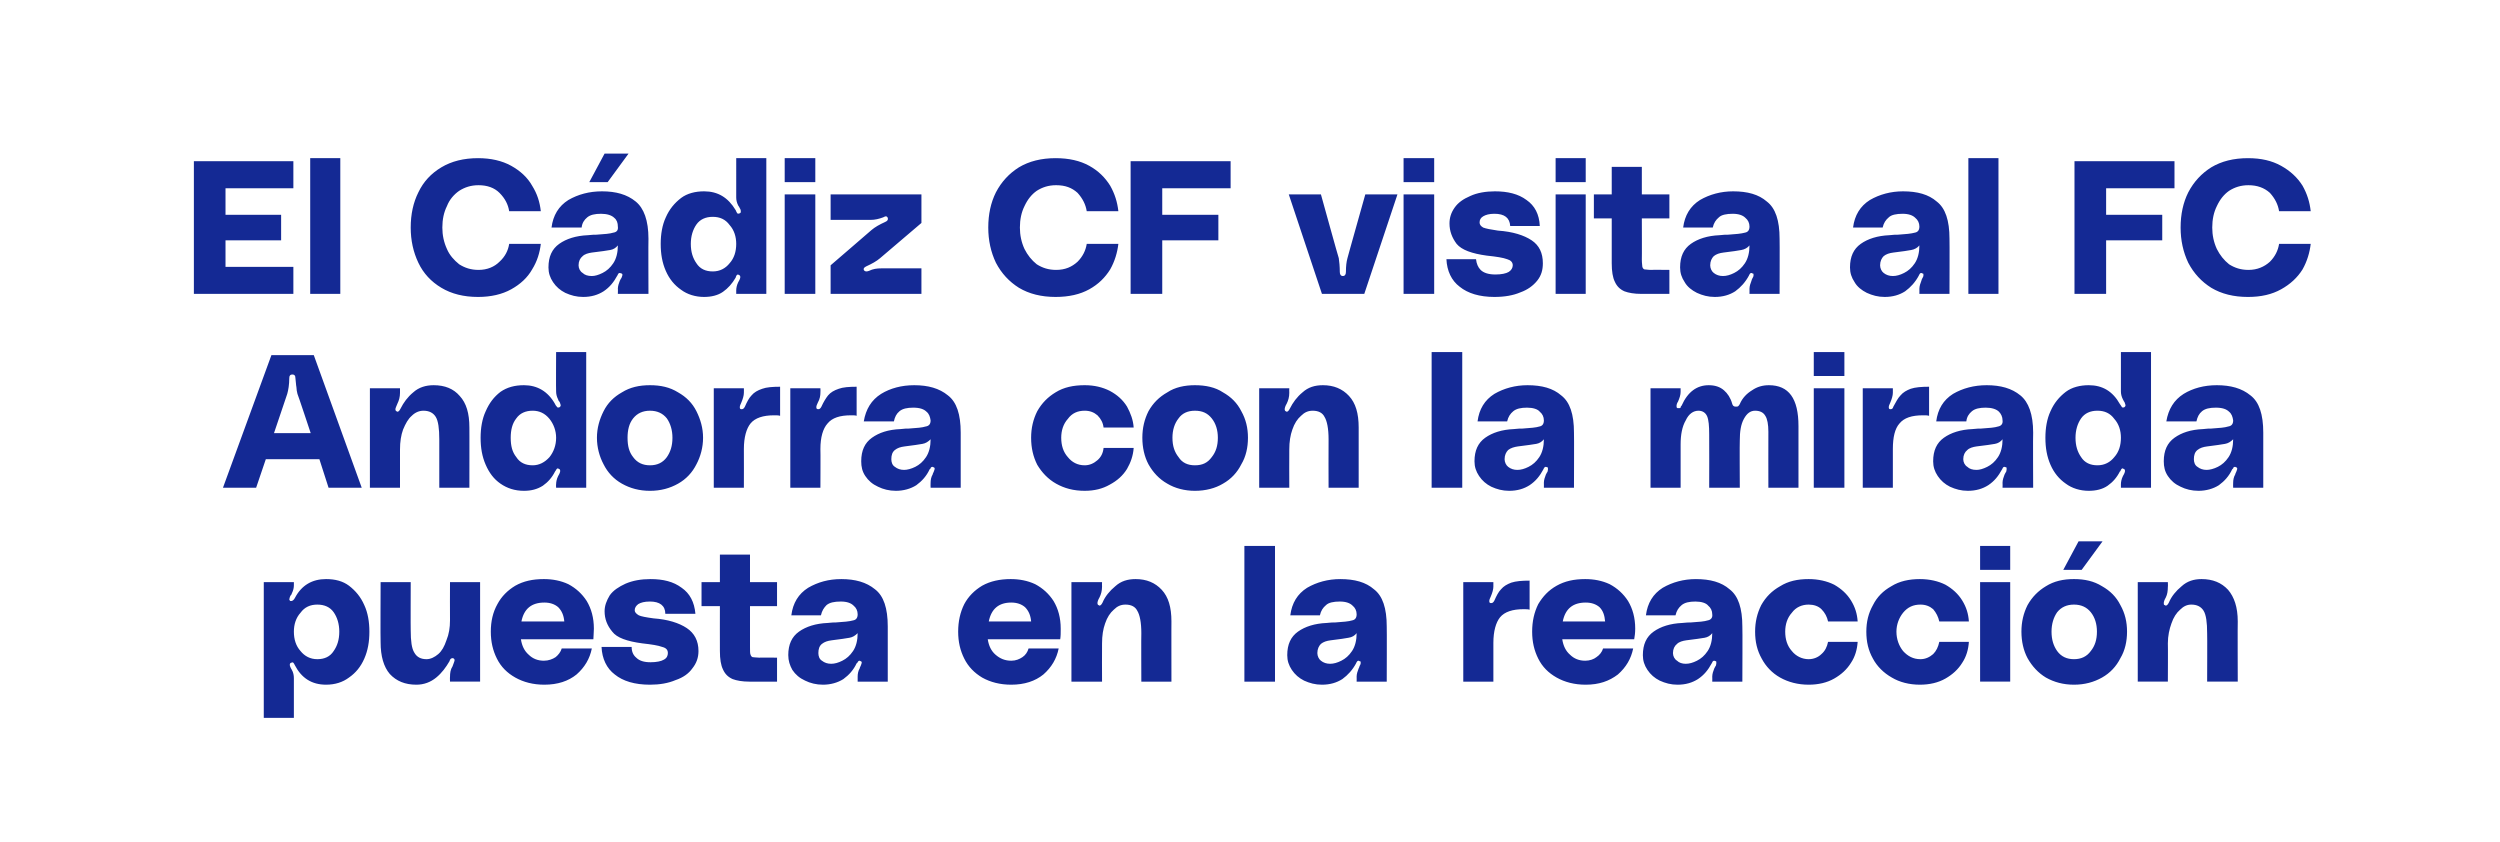 <?xml version="1.0" standalone="no"?><!DOCTYPE svg PUBLIC "-//W3C//DTD SVG 1.1//EN" "http://www.w3.org/Graphics/SVG/1.1/DTD/svg11.dtd"><svg xmlns="http://www.w3.org/2000/svg" version="1.1" width="490px" height="165.1px" viewBox="0 -28 490 165.1" style="top:-28px"><desc>El C diz CF visita al FC Andorra con la mirada puesta en la reacci n</desc><defs/><g id="Polygon33610"><path d="m57.6 86.7c0 .5-.1 1-.4 1.6c0 .1-.1.3-.3.5c-.1.3-.2.5-.2.7c0 .1.1.2.2.3h.2c.2 0 .5-.2.7-.6c1.3-2.5 3.4-3.7 6.1-3.7c1.8 0 3.3.4 4.5 1.3c1.3 1 2.3 2.2 3 3.8c.7 1.5 1 3.3 1 5.2c0 2-.3 3.7-1 5.3c-.7 1.6-1.7 2.8-3 3.7c-1.2.9-2.7 1.4-4.5 1.4c-2.8 0-4.8-1.3-6.1-3.8c-.1-.2-.2-.4-.3-.5c-.1-.1-.3-.1-.4 0c-.2 0-.3.2-.3.4c0 .2.1.5.4 1c.3.5.4 1.1.4 1.6v7.8h-5.9V86.1h5.9v.6s.01-.04 0 0zm4.6 14.5c1.4 0 2.5-.5 3.2-1.6c.7-1 1.1-2.2 1.1-3.8c0-1.5-.4-2.8-1.1-3.8c-.7-1-1.8-1.5-3.2-1.5c-1.4 0-2.5.5-3.3 1.6c-.9 1-1.3 2.3-1.3 3.7c0 1.5.4 2.8 1.3 3.8c.8 1 1.9 1.6 3.3 1.6zm19.4 5c-2.2 0-3.9-.7-5.2-2.1c-1.2-1.4-1.8-3.5-1.8-6.2c-.05 0 0-11.8 0-11.8h5.9s-.03 9.44 0 9.4c0 2.2.2 3.6.7 4.4c.5.9 1.3 1.3 2.4 1.3c.8 0 1.6-.4 2.3-1c.7-.6 1.2-1.5 1.6-2.7c.5-1.2.7-2.5.7-3.9c-.03-.03 0-7.5 0-7.5h5.9v19.5h-5.9s-.03-.93 0-.9c0-.8.1-1.5.5-2.1c.2-.6.4-1 .4-1.2c0-.2-.1-.3-.3-.4h-.1c-.3 0-.5.2-.6.6c-.7 1.2-1.5 2.3-2.6 3.2c-1.1.9-2.4 1.4-3.9 1.4zm34.8-11c0 .9-.1 1.5-.1 2.1h-14.2c.2 1.3.7 2.3 1.5 3c.8.8 1.8 1.2 3 1.2c.9 0 1.7-.3 2.3-.7c.5-.4 1-1 1.2-1.7h5.9c-.4 2-1.4 3.7-3 5.1c-1.6 1.3-3.7 2-6.3 2c-2.2 0-4.1-.5-5.7-1.4c-1.6-.9-2.8-2.1-3.6-3.7c-.8-1.6-1.2-3.3-1.2-5.3c0-2 .4-3.8 1.3-5.4c.8-1.5 2-2.7 3.5-3.6c1.6-.9 3.4-1.3 5.6-1.3c1.7 0 3.3.3 4.8 1c1.5.8 2.7 1.9 3.6 3.3c.9 1.5 1.4 3.3 1.4 5.4zm-9.7-5.1c-2.5 0-4 1.2-4.5 3.7h8.4c-.1-1.2-.5-2.1-1.2-2.8c-.7-.6-1.6-.9-2.7-.9zm17.1 8.7c0 .9.3 1.6.9 2.1c.6.6 1.5.9 2.8.9c1.2 0 2.1-.2 2.6-.5c.6-.3.8-.8.8-1.3c0-.6-.3-1-1.1-1.2c-.8-.3-2.1-.5-3.9-.7c-3-.4-5-1.1-5.9-2.3c-1-1.2-1.5-2.5-1.5-4c0-1.1.4-2.1 1-3.1c.7-1 1.8-1.7 3.1-2.3c1.4-.6 3-.9 4.9-.9c2.5 0 4.5.5 6.1 1.7c1.6 1.1 2.5 2.8 2.7 5.1h-5.9c0-1.6-1.1-2.4-3-2.4c-1.1 0-1.8.2-2.3.5c-.4.3-.7.7-.7 1.2c0 .4.3.7.8 1c.4.2 1.4.4 2.9.6c2.8.2 5 .9 6.5 1.9c1.5 1 2.3 2.5 2.3 4.5c0 1.3-.4 2.4-1.2 3.4c-.7 1-1.8 1.8-3.3 2.3c-1.4.6-3.1.9-5 .9c-3 0-5.3-.7-6.9-2c-1.6-1.2-2.5-3.1-2.6-5.4h5.9s-.04-.01 0 0zm23.2-8v8.1c0 .7 0 1.2.1 1.4c.1.3.2.4.4.5c.2 0 .7.1 1.3.1c-.02-.04 3.5 0 3.5 0v4.7h-5.4c-1.4 0-2.5-.2-3.3-.5c-.9-.4-1.5-1-1.9-1.9c-.4-.8-.6-2-.6-3.6c-.02.01 0-8.8 0-8.8h-3.6v-4.7h3.6v-5.4h5.9v5.4h5.3v4.7H147zm7.5 9.6c0-2.1.7-3.6 2.1-4.6c1.4-1 3.3-1.6 5.6-1.7c.8-.1 1.3-.1 1.6-.1c1.6-.1 2.7-.2 3.4-.4c.6-.1.9-.5.9-1.2c0-.7-.3-1.3-.8-1.7c-.5-.5-1.3-.8-2.5-.8c-1.3 0-2.2.2-2.8.7c-.5.5-.9 1.1-1.1 2h-5.8c.3-2.4 1.4-4.2 3.3-5.4c1.9-1.1 4-1.7 6.5-1.7c2.7 0 4.9.6 6.6 2c1.7 1.3 2.5 3.7 2.5 7.3v10.8h-5.9v-1c0-.5.1-1.1.4-1.6c0-.1.1-.3.2-.5c.1-.3.2-.5.2-.6c0-.2-.1-.3-.2-.3l-.2-.1c-.2 0-.3.1-.4.3c-.1.1-.1.2-.2.2c-.6 1.3-1.5 2.3-2.6 3.1c-1.1.7-2.5 1.1-4 1.1c-1.3 0-2.5-.3-3.5-.8c-1.1-.5-1.9-1.2-2.5-2.1c-.5-.9-.8-1.8-.8-2.9zm13.6-4.3c-.5.5-1 .8-1.6.9c-.6.1-1.8.3-3.5.5c-.8.1-1.4.3-1.9.7c-.5.4-.7 1-.7 1.8c0 .6.2 1.2.7 1.5c.5.4 1.1.6 1.8.6c.7 0 1.4-.2 2.2-.6c.8-.4 1.5-1 2.1-1.9c.6-.9.9-2.1.9-3.5zm39.8-.9c0 .9 0 1.5-.1 2.1h-14.2c.2 1.3.7 2.3 1.5 3c.9.8 1.9 1.2 3.1 1.2c.9 0 1.6-.3 2.2-.7c.6-.4 1-1 1.2-1.7h5.9c-.4 2-1.4 3.7-3 5.1c-1.6 1.3-3.7 2-6.3 2c-2.2 0-4.1-.5-5.7-1.4c-1.5-.9-2.7-2.1-3.5-3.7c-.8-1.6-1.2-3.3-1.2-5.3c0-2 .4-3.8 1.2-5.4c.8-1.5 2-2.7 3.5-3.6c1.6-.9 3.5-1.3 5.6-1.3c1.7 0 3.3.3 4.8 1c1.5.8 2.7 1.9 3.6 3.3c.9 1.5 1.4 3.3 1.4 5.4zm-9.7-5.1c-2.4 0-3.9 1.2-4.4 3.7h8.3c-.1-1.2-.5-2.1-1.2-2.8c-.7-.6-1.6-.9-2.7-.9zm24.4-4.6c2.1 0 3.8.7 5.1 2.1c1.3 1.4 1.9 3.4 1.9 6.2c-.02-.04 0 11.8 0 11.8h-5.9s-.04-9.47 0-9.5c0-2.1-.3-3.6-.8-4.4c-.4-.8-1.2-1.2-2.3-1.2c-.9 0-1.6.3-2.3 1c-.7.6-1.3 1.5-1.7 2.7c-.4 1.1-.6 2.4-.6 3.9c-.03-.01 0 7.5 0 7.5h-6V86.1h6s-.03.89 0 .9c0 .8-.2 1.5-.5 2.1c-.3.5-.4.9-.4 1.1c0 .2.1.4.2.4c.1 0 .1.1.2.1c.2 0 .4-.2.6-.6c.5-1.2 1.4-2.3 2.5-3.2c1.1-1 2.4-1.4 4-1.4zm27.3-6.5v26.6h-6V79h6zm2.4 21.4c0-2.1.7-3.6 2.1-4.6c1.4-1 3.3-1.6 5.6-1.7c.8-.1 1.3-.1 1.7-.1c1.5-.1 2.7-.2 3.3-.4c.6-.1.9-.5.9-1.2c0-.7-.3-1.3-.8-1.7c-.5-.5-1.3-.8-2.5-.8c-1.2 0-2.2.2-2.7.7c-.6.5-1 1.1-1.2 2h-5.8c.3-2.4 1.4-4.2 3.3-5.4c1.9-1.1 4.1-1.7 6.5-1.7c2.8 0 5 .6 6.6 2c1.7 1.3 2.5 3.7 2.5 7.3c.04 0 0 10.8 0 10.8h-5.9s.02-1 0-1c0-.5.2-1.1.4-1.6c.1-.1.1-.3.2-.5c.2-.3.2-.5.2-.6c0-.2 0-.3-.2-.3l-.2-.1c-.2 0-.3.1-.4.3c-.1.1-.1.2-.1.2c-.7 1.3-1.6 2.3-2.7 3.1c-1.1.7-2.4 1.1-4 1.1c-1.3 0-2.4-.3-3.5-.8c-1-.5-1.8-1.2-2.4-2.1c-.6-.9-.9-1.8-.9-2.9zm13.6-4.3c-.4.5-.9.8-1.6.9c-.6.1-1.7.3-3.5.5c-.8.1-1.4.3-1.9.7c-.4.4-.7 1-.7 1.8c0 .6.3 1.2.7 1.5c.5.4 1.1.6 1.8.6c.7 0 1.4-.2 2.2-.6c.8-.4 1.5-1 2.1-1.9c.6-.9.9-2.1.9-3.5zm26.4-5.9c.2 0 .4-.1.6-.5c.4-.9.8-1.7 1.3-2.2c.5-.6 1.2-1 2-1.3c.9-.3 2.1-.4 3.6-.4v5.7c-.3-.1-.7-.1-1.2-.1c-2.1 0-3.7.5-4.6 1.6c-.8 1-1.3 2.7-1.3 5v7.6h-5.9V86.1h5.9s.01.85 0 .9c0 .5-.2 1.2-.5 1.9c-.2.4-.3.7-.3.9c0 .3.1.4.3.4h.1zm28.2 5c0 .9-.1 1.5-.2 2.1h-14.1c.2 1.3.7 2.3 1.5 3c.8.8 1.8 1.2 3 1.2c.9 0 1.7-.3 2.2-.7c.6-.4 1.1-1 1.3-1.7h5.9c-.4 2-1.4 3.7-3 5.1c-1.7 1.3-3.7 2-6.3 2c-2.2 0-4.1-.5-5.7-1.4c-1.6-.9-2.8-2.1-3.6-3.7c-.8-1.6-1.2-3.3-1.2-5.3c0-2 .4-3.8 1.2-5.4c.9-1.5 2-2.7 3.6-3.6c1.6-.9 3.4-1.3 5.6-1.3c1.7 0 3.3.3 4.8 1c1.5.8 2.7 1.9 3.6 3.3c.9 1.5 1.4 3.3 1.4 5.4zm-9.7-5.1c-2.5 0-4 1.2-4.5 3.7h8.3c-.1-1.2-.4-2.1-1.1-2.8c-.7-.6-1.6-.9-2.7-.9zm11.2 10.3c0-2.1.7-3.6 2.1-4.6c1.4-1 3.3-1.6 5.6-1.7c.8-.1 1.4-.1 1.7-.1c1.6-.1 2.7-.2 3.3-.4c.6-.1 1-.5.9-1.2c0-.7-.3-1.3-.8-1.7c-.4-.5-1.3-.8-2.5-.8c-1.2 0-2.1.2-2.7.7c-.6.5-1 1.1-1.2 2h-5.8c.3-2.4 1.4-4.2 3.3-5.4c1.9-1.1 4.1-1.7 6.5-1.7c2.8 0 5 .6 6.6 2c1.7 1.3 2.5 3.7 2.5 7.3c.05 0 0 10.8 0 10.8h-5.9s.03-1 0-1c0-.5.2-1.1.4-1.6c.1-.1.1-.3.3-.5c.1-.3.1-.5.1-.6c0-.2 0-.3-.1-.3l-.3-.1c-.2 0-.3.1-.4.3c0 .1-.1.2-.1.2c-.7 1.3-1.5 2.3-2.7 3.1c-1.1.7-2.4 1.1-4 1.1c-1.3 0-2.4-.3-3.5-.8c-1-.5-1.8-1.2-2.4-2.1c-.6-.9-.9-1.8-.9-2.9zm13.6-4.3c-.4.5-.9.8-1.5.9c-.7.1-1.8.3-3.6.5c-.7.1-1.4.3-1.8.7c-.5.4-.8 1-.8 1.8c0 .6.3 1.2.8 1.5c.4.4 1 .6 1.7.6c.7 0 1.4-.2 2.2-.6c.8-.4 1.5-1 2.1-1.9c.6-.9.9-2.1.9-3.5zm8.4-.3c0-1.9.4-3.6 1.2-5.2c.9-1.6 2.1-2.8 3.7-3.7c1.6-1 3.4-1.4 5.6-1.4c1.9 0 3.6.4 5 1.1c1.4.8 2.5 1.8 3.3 3.1c.8 1.3 1.2 2.6 1.3 4.1h-5.8c-.2-.9-.6-1.7-1.3-2.4c-.6-.6-1.5-.9-2.5-.9c-1.3 0-2.5.5-3.3 1.6c-.9 1-1.3 2.3-1.3 3.7c0 1.5.4 2.8 1.3 3.8c.8 1 2 1.6 3.3 1.6c1 0 1.9-.4 2.5-1c.7-.6 1.1-1.4 1.3-2.4h5.8c-.1 1.5-.5 2.9-1.3 4.1c-.8 1.3-1.9 2.3-3.3 3.1c-1.4.8-3.1 1.2-5 1.2c-2.1 0-4-.5-5.6-1.4c-1.6-.9-2.8-2.2-3.6-3.7c-.9-1.6-1.3-3.3-1.3-5.3zm21.8 0c0-1.9.4-3.6 1.3-5.2c.8-1.6 2-2.8 3.6-3.7c1.6-1 3.5-1.4 5.6-1.4c1.9 0 3.6.4 5 1.1c1.4.8 2.5 1.8 3.3 3.1c.8 1.3 1.2 2.6 1.3 4.1h-5.8c-.2-.9-.6-1.7-1.2-2.4c-.7-.6-1.5-.9-2.5-.9c-1.4 0-2.5.5-3.4 1.6c-.8 1-1.3 2.3-1.3 3.7c0 1.5.5 2.8 1.3 3.8c.9 1 2 1.6 3.4 1.6c1 0 1.8-.4 2.5-1c.6-.6 1-1.4 1.2-2.4h5.8c-.1 1.5-.5 2.9-1.3 4.1c-.8 1.3-1.9 2.3-3.3 3.1c-1.4.8-3.1 1.2-5 1.2c-2.1 0-4-.5-5.5-1.4c-1.6-.9-2.9-2.2-3.7-3.7c-.9-1.6-1.3-3.3-1.3-5.3zM388.1 79h5.9v4.7h-5.9V79zm0 7.1h5.9v19.5h-5.9V86.1zm19.3-8h4.7l-4.1 5.6h-3.6l3-5.6zm-.9 7.4c2.1 0 3.9.4 5.5 1.4c1.6.9 2.8 2.1 3.6 3.7c.9 1.6 1.3 3.3 1.3 5.2c0 1.9-.4 3.7-1.3 5.2c-.8 1.6-2 2.9-3.6 3.8c-1.6.9-3.4 1.4-5.5 1.4c-2.1 0-3.9-.5-5.5-1.4c-1.5-.9-2.7-2.2-3.6-3.8c-.8-1.5-1.2-3.3-1.2-5.2c0-1.9.4-3.6 1.2-5.2c.9-1.6 2.1-2.8 3.6-3.7c1.6-1 3.4-1.4 5.5-1.4zm0 15.7c1.4 0 2.5-.5 3.3-1.6c.8-1 1.2-2.2 1.2-3.8c0-1.5-.4-2.8-1.2-3.8c-.8-1-1.9-1.5-3.3-1.5c-1.4 0-2.5.5-3.3 1.5c-.7 1-1.1 2.3-1.1 3.8c0 1.6.4 2.8 1.1 3.8c.8 1.1 1.9 1.6 3.3 1.6zm25-15.7c2.2 0 3.9.7 5.2 2.1c1.2 1.4 1.9 3.4 1.9 6.2c-.04-.04 0 11.8 0 11.8h-6s.04-9.47 0-9.5c0-2.1-.2-3.6-.7-4.4c-.5-.8-1.3-1.2-2.4-1.2c-.8 0-1.5.3-2.2 1c-.7.6-1.3 1.5-1.7 2.7c-.4 1.1-.7 2.4-.7 3.9c.04-.01 0 7.5 0 7.5H419V86.1h5.9s.04.89 0 .9c0 .8-.1 1.5-.4 2.1c-.3.5-.4.9-.4 1.1c0 .2 0 .4.2.4c0 0 .1.1.2.1c.2 0 .4-.2.6-.6c.5-1.2 1.4-2.3 2.5-3.2c1.1-1 2.4-1.4 3.9-1.4z" stroke="none" fill="#142994"/></g><g id="Polygon33609"><path d="m64.4 67.6L62.6 62H52.1l-1.9 5.6h-6.5l9.5-26h8.3l9.4 26h-6.5zm-3.5-10.7s-2.55-7.69-2.6-7.7c-.1-.4-.2-.9-.2-1.3c-.1-.5-.1-1.1-.2-1.8c0-.5-.2-.7-.6-.7c-.4 0-.6.2-.6.7c0 1.3-.2 2.4-.4 3.1c-.02.01-2.6 7.7-2.6 7.7h7.2zM85 47.5c2.2 0 3.9.7 5.1 2.1C91.4 51 92 53 92 55.8c.02-.04 0 11.8 0 11.8h-5.9v-9.5c0-2.1-.2-3.6-.7-4.4c-.5-.8-1.3-1.2-2.4-1.2c-.8 0-1.6.3-2.3 1c-.7.6-1.2 1.5-1.7 2.7c-.4 1.1-.6 2.4-.6 3.9v7.5h-5.9V48.1h5.9v.9c0 .8-.2 1.5-.5 2.1c-.2.5-.4.9-.4 1.1c0 .2.1.4.2.4c.1 0 .1.1.2.1c.2 0 .4-.2.6-.6c.6-1.2 1.4-2.3 2.5-3.2c1.1-1 2.5-1.4 4-1.4zm29.9 20.1H109s-.04-.7 0-.7c0-.4.1-1 .4-1.6c.3-.5.4-.8.4-1c0-.2-.1-.4-.3-.4l-.1-.1c-.2 0-.3.1-.4.3c-.1.2-.2.3-.2.3c-.6 1.2-1.4 2.1-2.4 2.8c-1.1.7-2.3 1-3.7 1c-1.8 0-3.3-.5-4.6-1.4c-1.3-.9-2.2-2.1-2.9-3.7c-.7-1.6-1-3.3-1-5.3c0-1.9.3-3.7 1-5.2c.7-1.6 1.6-2.8 2.9-3.8c1.3-.9 2.8-1.3 4.6-1.3c2.6 0 4.7 1.2 6.1 3.7c.1.3.3.4.4.6c.1.1.3.1.5 0c.1-.1.2-.2.2-.3c0-.2-.1-.4-.2-.7c-.2-.2-.3-.4-.3-.5c-.3-.6-.4-1.1-.4-1.6c-.04-.04 0-7.7 0-7.7h5.9v26.6zm-10.5-4.4c1.3 0 2.4-.6 3.3-1.6c.8-1 1.3-2.3 1.3-3.8c0-1.4-.5-2.7-1.3-3.7c-.9-1.1-2-1.6-3.3-1.6c-1.4 0-2.5.5-3.2 1.5c-.8 1-1.1 2.3-1.1 3.8c0 1.6.3 2.8 1.1 3.8c.7 1.1 1.8 1.6 3.2 1.6zm23-15.7c2.1 0 3.9.4 5.5 1.4c1.6.9 2.8 2.1 3.6 3.7c.8 1.6 1.3 3.3 1.3 5.2c0 1.9-.5 3.7-1.3 5.2c-.8 1.6-2 2.9-3.6 3.8c-1.6.9-3.4 1.4-5.5 1.4c-2.1 0-3.9-.5-5.5-1.4c-1.6-.9-2.8-2.2-3.6-3.8c-.8-1.5-1.3-3.3-1.3-5.2c0-1.9.5-3.6 1.3-5.2c.8-1.6 2-2.8 3.6-3.7c1.6-1 3.4-1.4 5.5-1.4zm0 15.7c1.4 0 2.5-.5 3.3-1.6c.7-1 1.1-2.2 1.1-3.8c0-1.5-.4-2.8-1.1-3.8c-.8-1-1.9-1.5-3.3-1.5c-1.4 0-2.5.5-3.3 1.5c-.8 1-1.1 2.3-1.1 3.8c0 1.6.3 2.8 1.1 3.8c.8 1.1 1.9 1.6 3.3 1.6zm18-11c.2 0 .4-.1.6-.5c.4-.9.8-1.7 1.3-2.2c.5-.6 1.2-1 2.1-1.3c.8-.3 2-.4 3.5-.4v5.7c-.3-.1-.6-.1-1.2-.1c-2.1 0-3.7.5-4.6 1.6c-.8 1-1.3 2.7-1.3 5c.02.01 0 7.6 0 7.6h-5.9V48.1h5.9s.02.85 0 .9c0 .5-.2 1.2-.5 1.9c-.2.4-.3.7-.3.9c0 .3.1.4.3.4h.1zm15 0c.2 0 .4-.1.6-.5c.4-.9.9-1.7 1.3-2.2c.5-.6 1.2-1 2.1-1.3c.8-.3 2-.4 3.5-.4v5.7c-.2-.1-.6-.1-1.1-.1c-2.2 0-3.7.5-4.6 1.6c-.9 1-1.4 2.7-1.4 5c.04.01 0 7.6 0 7.6h-5.9V48.1h5.9s.04.85 0 .9c0 .5-.1 1.2-.5 1.9c-.2.4-.3.7-.3.9c0 .3.1.4.4.4zm8.4 10.2c0-2.1.7-3.6 2.1-4.6c1.4-1 3.2-1.6 5.6-1.7c.7-.1 1.3-.1 1.6-.1c1.6-.1 2.7-.2 3.3-.4c.7-.1 1-.5 1-1.2c-.1-.7-.3-1.3-.8-1.7c-.5-.5-1.3-.8-2.6-.8c-1.2 0-2.1.2-2.7.7c-.6.5-.9 1.1-1.1 2h-5.9c.4-2.4 1.5-4.2 3.4-5.4c1.8-1.1 4-1.7 6.5-1.7c2.7 0 4.9.6 6.6 2c1.7 1.3 2.5 3.7 2.5 7.3v10.8h-5.9s-.03-1 0-1c0-.5.1-1.1.4-1.6c0-.1.1-.3.2-.5c.1-.3.2-.5.2-.6c0-.2-.1-.3-.2-.3l-.2-.1c-.2 0-.4.1-.4.3l-.2.2c-.6 1.3-1.5 2.3-2.6 3.1c-1.1.7-2.5 1.1-4 1.1c-1.3 0-2.5-.3-3.5-.8c-1.1-.5-1.9-1.2-2.5-2.1c-.6-.9-.8-1.8-.8-2.9zm13.6-4.3c-.5.5-1 .8-1.6.9c-.6.1-1.8.3-3.5.5c-.8.1-1.4.3-1.9.7c-.5.4-.7 1-.7 1.8c0 .6.2 1.2.7 1.5c.5.4 1.1.6 1.8.6c.6 0 1.4-.2 2.2-.6c.8-.4 1.5-1 2.1-1.9c.6-.9.9-2.1.9-3.5zm19.7-.3c0-1.9.4-3.6 1.2-5.2c.9-1.6 2.1-2.8 3.6-3.7c1.6-1 3.5-1.4 5.7-1.4c1.9 0 3.5.4 4.9 1.1c1.5.8 2.6 1.8 3.4 3.1c.7 1.3 1.2 2.6 1.3 4.1h-5.9c-.1-.9-.5-1.7-1.2-2.4c-.7-.6-1.5-.9-2.5-.9c-1.4 0-2.5.5-3.3 1.6c-.9 1-1.3 2.3-1.3 3.7c0 1.5.4 2.8 1.3 3.8c.8 1 1.9 1.6 3.3 1.6c1 0 1.8-.4 2.5-1c.7-.6 1.1-1.4 1.2-2.4h5.9c-.1 1.5-.6 2.9-1.3 4.1c-.8 1.3-1.9 2.3-3.4 3.1c-1.4.8-3 1.2-4.9 1.2c-2.2 0-4-.5-5.6-1.4c-1.6-.9-2.8-2.2-3.7-3.7c-.8-1.6-1.2-3.3-1.2-5.3zm32.1-10.3c2.1 0 4 .4 5.5 1.4c1.6.9 2.8 2.1 3.6 3.7c.9 1.6 1.3 3.3 1.3 5.2c0 1.9-.4 3.7-1.3 5.2c-.8 1.6-2 2.9-3.6 3.8c-1.5.9-3.4 1.4-5.5 1.4c-2 0-3.9-.5-5.4-1.4c-1.6-.9-2.8-2.2-3.7-3.8c-.8-1.5-1.2-3.3-1.2-5.2c0-1.9.4-3.6 1.2-5.2c.9-1.6 2.1-2.8 3.7-3.7c1.5-1 3.4-1.4 5.4-1.4zm0 15.7c1.5 0 2.5-.5 3.3-1.6c.8-1 1.2-2.2 1.2-3.8c0-1.5-.4-2.8-1.2-3.8c-.8-1-1.8-1.5-3.3-1.5c-1.4 0-2.5.5-3.2 1.5c-.8 1-1.2 2.3-1.2 3.8c0 1.6.4 2.8 1.2 3.8c.7 1.1 1.8 1.6 3.2 1.6zm25.1-15.7c2.1 0 3.8.7 5.1 2.1c1.3 1.4 1.9 3.4 1.9 6.2v11.8h-5.9s-.03-9.47 0-9.5c0-2.1-.3-3.6-.8-4.4c-.4-.8-1.2-1.2-2.3-1.2c-.9 0-1.6.3-2.3 1c-.7.6-1.3 1.5-1.7 2.7c-.4 1.1-.6 2.4-.6 3.9c-.03-.01 0 7.5 0 7.5h-5.9V48.1h5.9s-.03.89 0 .9c0 .8-.2 1.5-.5 2.1c-.3.5-.4.9-.4 1.1c0 .2.1.4.2.4c.1 0 .1.1.2.1c.2 0 .4-.2.6-.6c.6-1.2 1.4-2.3 2.5-3.2c1.1-1 2.4-1.4 4-1.4zm27.3-6.5v26.6h-6V41h6zm2.4 21.4c0-2.1.7-3.6 2.1-4.6c1.4-1 3.3-1.6 5.6-1.7c.8-.1 1.3-.1 1.7-.1c1.5-.1 2.7-.2 3.3-.4c.6-.1.9-.5.9-1.2c0-.7-.3-1.3-.8-1.7c-.4-.5-1.3-.8-2.5-.8c-1.2 0-2.1.2-2.7.7c-.6.5-1 1.1-1.2 2h-5.8c.3-2.4 1.4-4.2 3.3-5.4c1.9-1.1 4.1-1.7 6.5-1.7c2.8 0 5 .6 6.6 2c1.7 1.3 2.5 3.7 2.5 7.3c.04 0 0 10.8 0 10.8h-5.9s.02-1 0-1c0-.5.2-1.1.4-1.6c.1-.1.1-.3.3-.5c.1-.3.1-.5.1-.6c0-.2 0-.3-.1-.3l-.3-.1c-.2 0-.3.1-.4.3c-.1.1-.1.2-.1.2c-.7 1.3-1.5 2.3-2.7 3.1c-1.1.7-2.4 1.1-4 1.1c-1.3 0-2.4-.3-3.5-.8c-1-.5-1.8-1.2-2.4-2.1c-.6-.9-.9-1.8-.9-2.9zm13.6-4.3c-.4.5-.9.8-1.5.9c-.7.1-1.8.3-3.6.5c-.7.1-1.4.3-1.9.7c-.4.4-.7 1-.7 1.8c0 .6.3 1.2.7 1.5c.5.4 1.1.6 1.8.6c.7 0 1.4-.2 2.2-.6c.8-.4 1.5-1 2.1-1.9c.6-.9.9-2.1.9-3.5zm44.1-10.6c3.9 0 5.8 2.6 5.8 8v12.1h-5.9s-.02-10.95 0-11c0-1.4-.2-2.5-.6-3.1c-.4-.7-1.1-1-2-1c-.9 0-1.6.5-2.2 1.6c-.6 1.1-.8 2.5-.8 4.2c-.05-.02 0 9.3 0 9.3h-6s.03-10.51 0-10.5c0-1.6-.1-2.8-.4-3.5c-.3-.7-.9-1.1-1.7-1.1c-1 0-1.9.6-2.5 1.9c-.7 1.2-1 2.8-1 4.7c.01-.01 0 8.5 0 8.5h-5.9V48.1h5.9v.7c0 .6-.2 1.2-.5 1.9c-.2.3-.3.6-.3.9c0 .2 0 .3.2.4h.2c.2 0 .3 0 .4-.1c0-.2.1-.3.2-.4c1.2-2.7 3-4 5.3-4c1.2 0 2.2.3 3 1c.7.6 1.3 1.5 1.6 2.6c.1.4.3.6.7.6c.2 0 .4 0 .5-.1c.1-.1.2-.2.3-.4c.5-1.2 1.4-2.1 2.4-2.7c1-.7 2.1-1 3.3-1zm8.8-6.5h6v4.7h-6V41zm0 7.1h6v19.5h-6V48.1zm15.1 4.1c.2 0 .4-.1.5-.5c.5-.9.9-1.7 1.4-2.2c.5-.6 1.2-1 2-1.3c.9-.3 2.1-.4 3.6-.4v5.7c-.3-.1-.7-.1-1.2-.1c-2.2 0-3.7.5-4.6 1.6c-.9 1-1.3 2.7-1.3 5v7.6h-5.9V48.1h5.9v.9c0 .5-.2 1.2-.5 1.9c-.2.4-.3.7-.3.9c0 .3.1.4.3.4h.1zm8.3 10.2c0-2.1.7-3.6 2.1-4.6c1.4-1 3.3-1.6 5.6-1.7c.8-.1 1.4-.1 1.7-.1c1.6-.1 2.7-.2 3.3-.4c.6-.1 1-.5.9-1.2c0-.7-.3-1.3-.7-1.7c-.5-.5-1.4-.8-2.6-.8c-1.2 0-2.1.2-2.7.7c-.6.5-1 1.1-1.1 2h-5.9c.3-2.4 1.4-4.2 3.3-5.4c1.9-1.1 4.1-1.7 6.6-1.7c2.7 0 4.9.6 6.6 2c1.6 1.3 2.5 3.7 2.5 7.3c-.05 0 0 10.8 0 10.8h-6s.03-1 0-1c0-.5.2-1.1.4-1.6c.1-.1.1-.3.3-.5c.1-.3.1-.5.1-.6c0-.2 0-.3-.1-.3l-.3-.1c-.2 0-.3.1-.4.3c0 .1-.1.2-.1.2c-.7 1.3-1.5 2.3-2.7 3.1c-1.1.7-2.4 1.1-4 1.1c-1.3 0-2.4-.3-3.5-.8c-1-.5-1.8-1.2-2.4-2.1c-.6-.9-.9-1.8-.9-2.9zm13.6-4.3c-.4.5-.9.8-1.5.9c-.6.1-1.8.3-3.6.5c-.7.1-1.4.3-1.8.7c-.5.4-.8 1-.8 1.8c0 .6.3 1.2.8 1.5c.4.4 1 .6 1.8.6c.6 0 1.3-.2 2.1-.6c.8-.4 1.5-1 2.1-1.9c.6-.9.9-2.1.9-3.5zm29.1 9.5h-5.9v-.7c0-.4.1-1 .4-1.6c.3-.5.4-.8.4-1c0-.2-.1-.4-.3-.4l-.1-.1c-.2 0-.3.1-.4.3c-.1.2-.1.3-.2.3c-.6 1.2-1.4 2.1-2.4 2.8c-1 .7-2.3 1-3.7 1c-1.7 0-3.3-.5-4.5-1.4c-1.3-.9-2.3-2.1-3-3.7c-.7-1.6-1-3.3-1-5.3c0-1.9.3-3.7 1-5.2c.7-1.6 1.7-2.8 3-3.8c1.2-.9 2.8-1.3 4.5-1.3c2.7 0 4.7 1.2 6.1 3.7c.2.3.3.4.4.6c.1.1.3.1.5 0c.1-.1.2-.2.2-.3c0-.2-.1-.4-.2-.7c-.2-.2-.2-.4-.3-.5c-.3-.6-.4-1.1-.4-1.6V41h5.9v26.6zm-10.5-4.4c1.4 0 2.5-.6 3.3-1.6c.9-1 1.3-2.3 1.3-3.8c0-1.4-.4-2.7-1.3-3.7c-.8-1.1-1.9-1.6-3.3-1.6c-1.4 0-2.5.5-3.2 1.5c-.7 1-1.1 2.3-1.1 3.8c0 1.6.4 2.8 1.1 3.8c.7 1.1 1.8 1.6 3.2 1.6zm13-.8c0-2.1.7-3.6 2.1-4.6c1.4-1 3.2-1.6 5.6-1.7c.7-.1 1.3-.1 1.6-.1c1.6-.1 2.7-.2 3.3-.4c.7-.1 1-.5 1-1.2c-.1-.7-.3-1.3-.8-1.7c-.5-.5-1.3-.8-2.6-.8c-1.2 0-2.1.2-2.7.7c-.6.5-.9 1.1-1.1 2h-5.9c.4-2.4 1.5-4.2 3.4-5.4c1.8-1.1 4-1.7 6.5-1.7c2.7 0 4.9.6 6.6 2c1.7 1.3 2.5 3.7 2.5 7.3v10.8h-5.9s-.03-1 0-1c0-.5.1-1.1.4-1.6c0-.1.1-.3.2-.5c.1-.3.2-.5.2-.6c0-.2-.1-.3-.2-.3l-.2-.1c-.2 0-.4.1-.4.3l-.2.2c-.6 1.3-1.5 2.3-2.6 3.1c-1.1.7-2.5 1.1-4 1.1c-1.3 0-2.5-.3-3.5-.8c-1.1-.5-1.9-1.2-2.5-2.1c-.6-.9-.8-1.8-.8-2.9zm13.6-4.3c-.5.5-1 .8-1.6.9c-.6.1-1.8.3-3.5.5c-.8.1-1.4.3-1.9.7c-.5.4-.7 1-.7 1.8c0 .6.2 1.2.7 1.5c.5.4 1.1.6 1.8.6c.6 0 1.4-.2 2.2-.6c.8-.4 1.5-1 2.1-1.9c.6-.9.9-2.1.9-3.5z" stroke="none" fill="#142994"/></g><g id="Polygon33608"><path d="m44.2 8.9v5.2h10.9v5H44.2v5.2h13.3v5.3H38v-26h19.5v5.3H44.2zM66.7 3v26.6h-5.9V3h5.9zm13.8 13.6c0-2.6.5-4.9 1.5-6.9c1-2.1 2.5-3.7 4.5-4.9c2-1.2 4.4-1.8 7.2-1.8c2.5 0 4.7.5 6.5 1.5c1.8 1 3.2 2.3 4.1 3.9c1 1.6 1.5 3.2 1.7 5h-6.2c-.2-1.3-.8-2.5-1.9-3.6c-1-1-2.4-1.5-4.1-1.5c-1.5 0-2.7.4-3.8 1.1c-1 .7-1.9 1.7-2.4 3c-.6 1.2-.9 2.6-.9 4.2c0 1.5.3 2.9.9 4.2c.5 1.2 1.4 2.2 2.4 3c1.1.7 2.3 1.1 3.8 1.1c1.7 0 3.1-.6 4.1-1.6c1.1-1 1.7-2.2 1.9-3.5h6.2c-.2 1.7-.7 3.4-1.7 5c-.9 1.6-2.3 2.9-4.1 3.9c-1.8 1-4 1.5-6.5 1.5c-2.8 0-5.2-.6-7.2-1.8c-2-1.2-3.5-2.8-4.5-4.9c-1-2.1-1.5-4.4-1.5-6.9zm38-14.5h4.7l-4.1 5.6h-3.6l3-5.6zm-11 22.3c0-2.1.7-3.6 2.1-4.6c1.4-1 3.3-1.6 5.6-1.7c.8-.1 1.4-.1 1.7-.1c1.6-.1 2.7-.2 3.3-.4c.7-.1 1-.5.9-1.2c0-.7-.2-1.3-.7-1.7c-.5-.5-1.4-.8-2.6-.8c-1.2 0-2.1.2-2.7.7c-.6.5-1 1.1-1.1 2h-5.9c.3-2.4 1.4-4.2 3.3-5.4c1.9-1.1 4.1-1.7 6.6-1.7c2.7 0 4.9.6 6.6 2c1.6 1.3 2.5 3.7 2.5 7.3c-.04 0 0 10.8 0 10.8h-6s.04-1 0-1c0-.5.2-1.1.4-1.6c.1-.1.1-.3.3-.5c.1-.3.2-.5.2-.6c0-.2-.1-.3-.2-.3l-.3-.1c-.2 0-.3.1-.4.3c0 .1-.1.2-.1.2c-.7 1.3-1.5 2.3-2.7 3.1c-1.1.7-2.4 1.1-4 1.1c-1.3 0-2.4-.3-3.5-.8c-1-.5-1.8-1.2-2.4-2.1c-.6-.9-.9-1.8-.9-2.9zm13.6-4.3c-.4.5-.9.8-1.5.9c-.6.1-1.8.3-3.6.5c-.7.1-1.4.3-1.8.7c-.5.4-.8 1-.8 1.8c0 .6.3 1.2.8 1.5c.4.4 1 .6 1.8.6c.6 0 1.3-.2 2.1-.6c.8-.4 1.5-1 2.1-1.9c.6-.9.9-2.1.9-3.5zm29.1 9.5h-5.9v-.7c0-.4.1-1 .4-1.6c.3-.5.4-.8.4-1c0-.2-.1-.4-.3-.4l-.1-.1c-.2 0-.3.1-.4.3c-.1.2-.1.3-.1.3c-.7 1.2-1.5 2.1-2.5 2.8c-1 .7-2.3 1-3.7 1c-1.7 0-3.3-.5-4.5-1.4c-1.3-.9-2.3-2.1-3-3.7c-.7-1.6-1-3.3-1-5.3c0-1.9.3-3.7 1-5.2c.7-1.6 1.7-2.8 3-3.8c1.2-.9 2.8-1.3 4.5-1.3c2.7 0 4.7 1.2 6.2 3.7c.1.3.2.4.3.6c.1.1.3.1.5 0c.2-.1.2-.2.2-.3c0-.2 0-.4-.2-.7c-.1-.2-.2-.4-.3-.5c-.3-.6-.4-1.1-.4-1.6V3h5.9v26.6zm-10.5-4.4c1.4 0 2.5-.6 3.3-1.6c.9-1 1.3-2.3 1.3-3.8c0-1.4-.4-2.7-1.3-3.7c-.8-1.1-1.9-1.6-3.3-1.6c-1.4 0-2.5.5-3.2 1.5c-.7 1-1.1 2.3-1.1 3.8c0 1.6.4 2.8 1.1 3.8c.7 1.1 1.8 1.6 3.2 1.6zM153.8 3h6v4.7h-6V3zm0 7.1h6v19.5h-6V10.1zm17 7c.7-.6 1.6-1.1 2.7-1.6c.5-.2.6-.5.5-.8c-.1-.2-.2-.3-.4-.3c-.1 0-.3.1-.5.2c-.8.3-1.6.5-2.5.5h-7.8v-5h17.8v5.6l-8.1 6.9c-.7.6-1.6 1.1-2.7 1.6c-.4.2-.6.4-.5.7c.1.2.3.3.5.3c.1 0 .2 0 .5-.1c.8-.4 1.6-.5 2.4-.5c.02-.03 7.9 0 7.9 0v5h-17.8V24s8.03-6.91 8-6.9zm22.9-.5c0-2.6.5-4.9 1.5-6.9c1.1-2.1 2.6-3.7 4.5-4.9c2-1.2 4.4-1.8 7.2-1.8c2.6 0 4.8.5 6.6 1.5c1.8 1 3.1 2.3 4.1 3.9c.9 1.6 1.4 3.2 1.6 5H213c-.2-1.3-.8-2.5-1.8-3.6c-1.1-1-2.4-1.5-4.2-1.5c-1.5 0-2.7.4-3.8 1.1c-1 .7-1.8 1.7-2.4 3c-.6 1.2-.9 2.6-.9 4.2c0 1.5.3 2.9.9 4.2c.6 1.2 1.4 2.2 2.4 3c1.1.7 2.3 1.1 3.8 1.1c1.8 0 3.1-.6 4.2-1.6c1-1 1.6-2.2 1.8-3.5h6.2c-.2 1.7-.7 3.4-1.6 5c-1 1.6-2.3 2.9-4.1 3.9c-1.8 1-4 1.5-6.6 1.5c-2.8 0-5.2-.6-7.2-1.8c-1.9-1.2-3.4-2.8-4.5-4.9c-1-2.1-1.5-4.4-1.5-6.9zm27.9-13h19.6v5.3h-13.4v5.2h11v5h-11v10.5h-6.2v-26zm40.8 19c.1.7.2 1.6.2 2.7c0 .5.2.8.6.8c.4 0 .6-.3.6-.8c0-1.1.1-2 .3-2.7c-.03.04 3.5-12.5 3.5-12.5h6.3l-6.5 19.5h-8.3l-6.5-19.5h6.3s3.47 12.54 3.5 12.5zM275.1 3h6v4.7h-6V3zm0 7.1h6v19.5h-6V10.1zm14.2 12.7c.1.9.4 1.6.9 2.1c.6.6 1.6.9 2.9.9c1.2 0 2.1-.2 2.6-.5c.5-.3.8-.8.8-1.3c0-.6-.4-1-1.1-1.2c-.8-.3-2.1-.5-4-.7c-2.9-.4-4.9-1.1-5.9-2.3c-.9-1.2-1.4-2.5-1.4-4c0-1.1.3-2.1 1-3.1c.7-1 1.7-1.7 3.1-2.3c1.3-.6 3-.9 4.8-.9c2.5 0 4.6.5 6.2 1.7c1.6 1.1 2.5 2.8 2.6 5.1H296c-.1-1.6-1.1-2.4-3.1-2.4c-1 0-1.7.2-2.2.5c-.5.3-.7.7-.7 1.2c0 .4.2.7.7 1c.5.2 1.5.4 2.9.6c2.9.2 5.1.9 6.6 1.9c1.5 1 2.2 2.5 2.2 4.5c0 1.3-.3 2.4-1.1 3.4c-.8 1-1.9 1.8-3.3 2.3c-1.4.6-3.1.9-5.1.9c-2.9 0-5.2-.7-6.8-2c-1.6-1.2-2.5-3.1-2.6-5.4h5.8s.04-.01 0 0zM304.9 3h5.9v4.7h-5.9V3zm0 7.1h5.9v19.5h-5.9V10.1zm16.9 4.7s.03 8.14 0 8.1c0 .7.1 1.2.1 1.4c.1.3.2.4.4.5c.3 0 .7.1 1.3.1c0-.04 3.6 0 3.6 0v4.7h-5.5c-1.4 0-2.5-.2-3.3-.5c-.9-.4-1.5-1-1.9-1.9c-.4-.8-.6-2-.6-3.6c.01.01 0-8.8 0-8.8h-3.5v-4.7h3.5V4.7h5.9v5.4h5.4v4.7h-5.4zm7.5 9.6c0-2.1.7-3.6 2.1-4.6c1.4-1 3.3-1.6 5.6-1.7c.8-.1 1.3-.1 1.7-.1c1.5-.1 2.6-.2 3.3-.4c.6-.1.9-.5.9-1.2c0-.7-.3-1.3-.8-1.7c-.5-.5-1.3-.8-2.5-.8c-1.2 0-2.2.2-2.7.7c-.6.5-1 1.1-1.2 2h-5.8c.3-2.4 1.4-4.2 3.3-5.4c1.9-1.1 4.1-1.7 6.5-1.7c2.8 0 5 .6 6.6 2c1.7 1.3 2.5 3.7 2.5 7.3c.04 0 0 10.8 0 10.8h-5.9s.02-1 0-1c0-.5.2-1.1.4-1.6c0-.1.1-.3.2-.5c.2-.3.2-.5.2-.6c0-.2 0-.3-.2-.3l-.2-.1c-.2 0-.3.1-.4.3c-.1.1-.1.2-.1.2c-.7 1.3-1.6 2.3-2.7 3.1c-1.1.7-2.4 1.1-4 1.1c-1.3 0-2.4-.3-3.5-.8c-1-.5-1.9-1.2-2.4-2.1c-.6-.9-.9-1.8-.9-2.9zm13.6-4.3c-.4.5-1 .8-1.6.9c-.6.1-1.7.3-3.5.5c-.8.1-1.4.3-1.9.7c-.4.4-.7 1-.7 1.8c0 .6.3 1.2.7 1.5c.5.4 1.1.6 1.8.6c.7 0 1.4-.2 2.2-.6c.8-.4 1.5-1 2.1-1.9c.6-.9.9-2.1.9-3.5zm19.7 4.3c0-2.1.7-3.6 2.1-4.6c1.4-1 3.3-1.6 5.6-1.7c.8-.1 1.3-.1 1.7-.1c1.5-.1 2.6-.2 3.3-.4c.6-.1.9-.5.9-1.2c0-.7-.3-1.3-.8-1.7c-.5-.5-1.3-.8-2.5-.8c-1.2 0-2.2.2-2.7.7c-.6.5-1 1.1-1.2 2h-5.8c.3-2.4 1.4-4.2 3.3-5.4c1.9-1.1 4.1-1.7 6.5-1.7c2.8 0 5 .6 6.6 2c1.7 1.3 2.5 3.7 2.5 7.3c.04 0 0 10.8 0 10.8h-5.9s.02-1 0-1c0-.5.2-1.1.4-1.6c0-.1.1-.3.2-.5c.2-.3.2-.5.2-.6c0-.2 0-.3-.2-.3l-.2-.1c-.2 0-.3.1-.4.3c-.1.1-.1.2-.1.2c-.7 1.3-1.6 2.3-2.7 3.1c-1.1.7-2.4 1.1-4 1.1c-1.3 0-2.4-.3-3.5-.8c-1-.5-1.9-1.2-2.4-2.1c-.6-.9-.9-1.8-.9-2.9zm13.6-4.3c-.4.5-1 .8-1.6.9c-.6.1-1.7.3-3.5.5c-.8.1-1.4.3-1.9.7c-.4.4-.7 1-.7 1.8c0 .6.3 1.2.7 1.5c.5.4 1.1.6 1.8.6c.7 0 1.4-.2 2.2-.6c.8-.4 1.5-1 2.1-1.9c.6-.9.9-2.1.9-3.5zM391.7 3v26.6h-5.9V3h5.9zm14.9.6h19.6v5.3h-13.4v5.2h11v5h-11v10.5h-6.2v-26zm20.8 13c0-2.6.5-4.9 1.5-6.9c1.1-2.1 2.6-3.7 4.5-4.9c2-1.2 4.4-1.8 7.2-1.8c2.6 0 4.7.5 6.5 1.5c1.8 1 3.2 2.3 4.2 3.9c.9 1.6 1.4 3.2 1.6 5h-6.2c-.2-1.3-.8-2.5-1.8-3.6c-1.1-1-2.5-1.5-4.2-1.5c-1.5 0-2.7.4-3.8 1.1c-1 .7-1.8 1.7-2.4 3c-.6 1.2-.9 2.6-.9 4.2c0 1.5.3 2.9.9 4.2c.6 1.2 1.4 2.2 2.4 3c1.1.7 2.3 1.1 3.8 1.1c1.7 0 3.1-.6 4.2-1.6c1-1 1.6-2.2 1.8-3.5h6.2c-.2 1.7-.7 3.4-1.6 5c-1 1.6-2.4 2.9-4.2 3.9c-1.8 1-3.9 1.5-6.5 1.5c-2.8 0-5.2-.6-7.2-1.8c-1.9-1.2-3.4-2.8-4.5-4.9c-1-2.1-1.5-4.4-1.5-6.9z" stroke="none" fill="#142994"/></g></svg>
